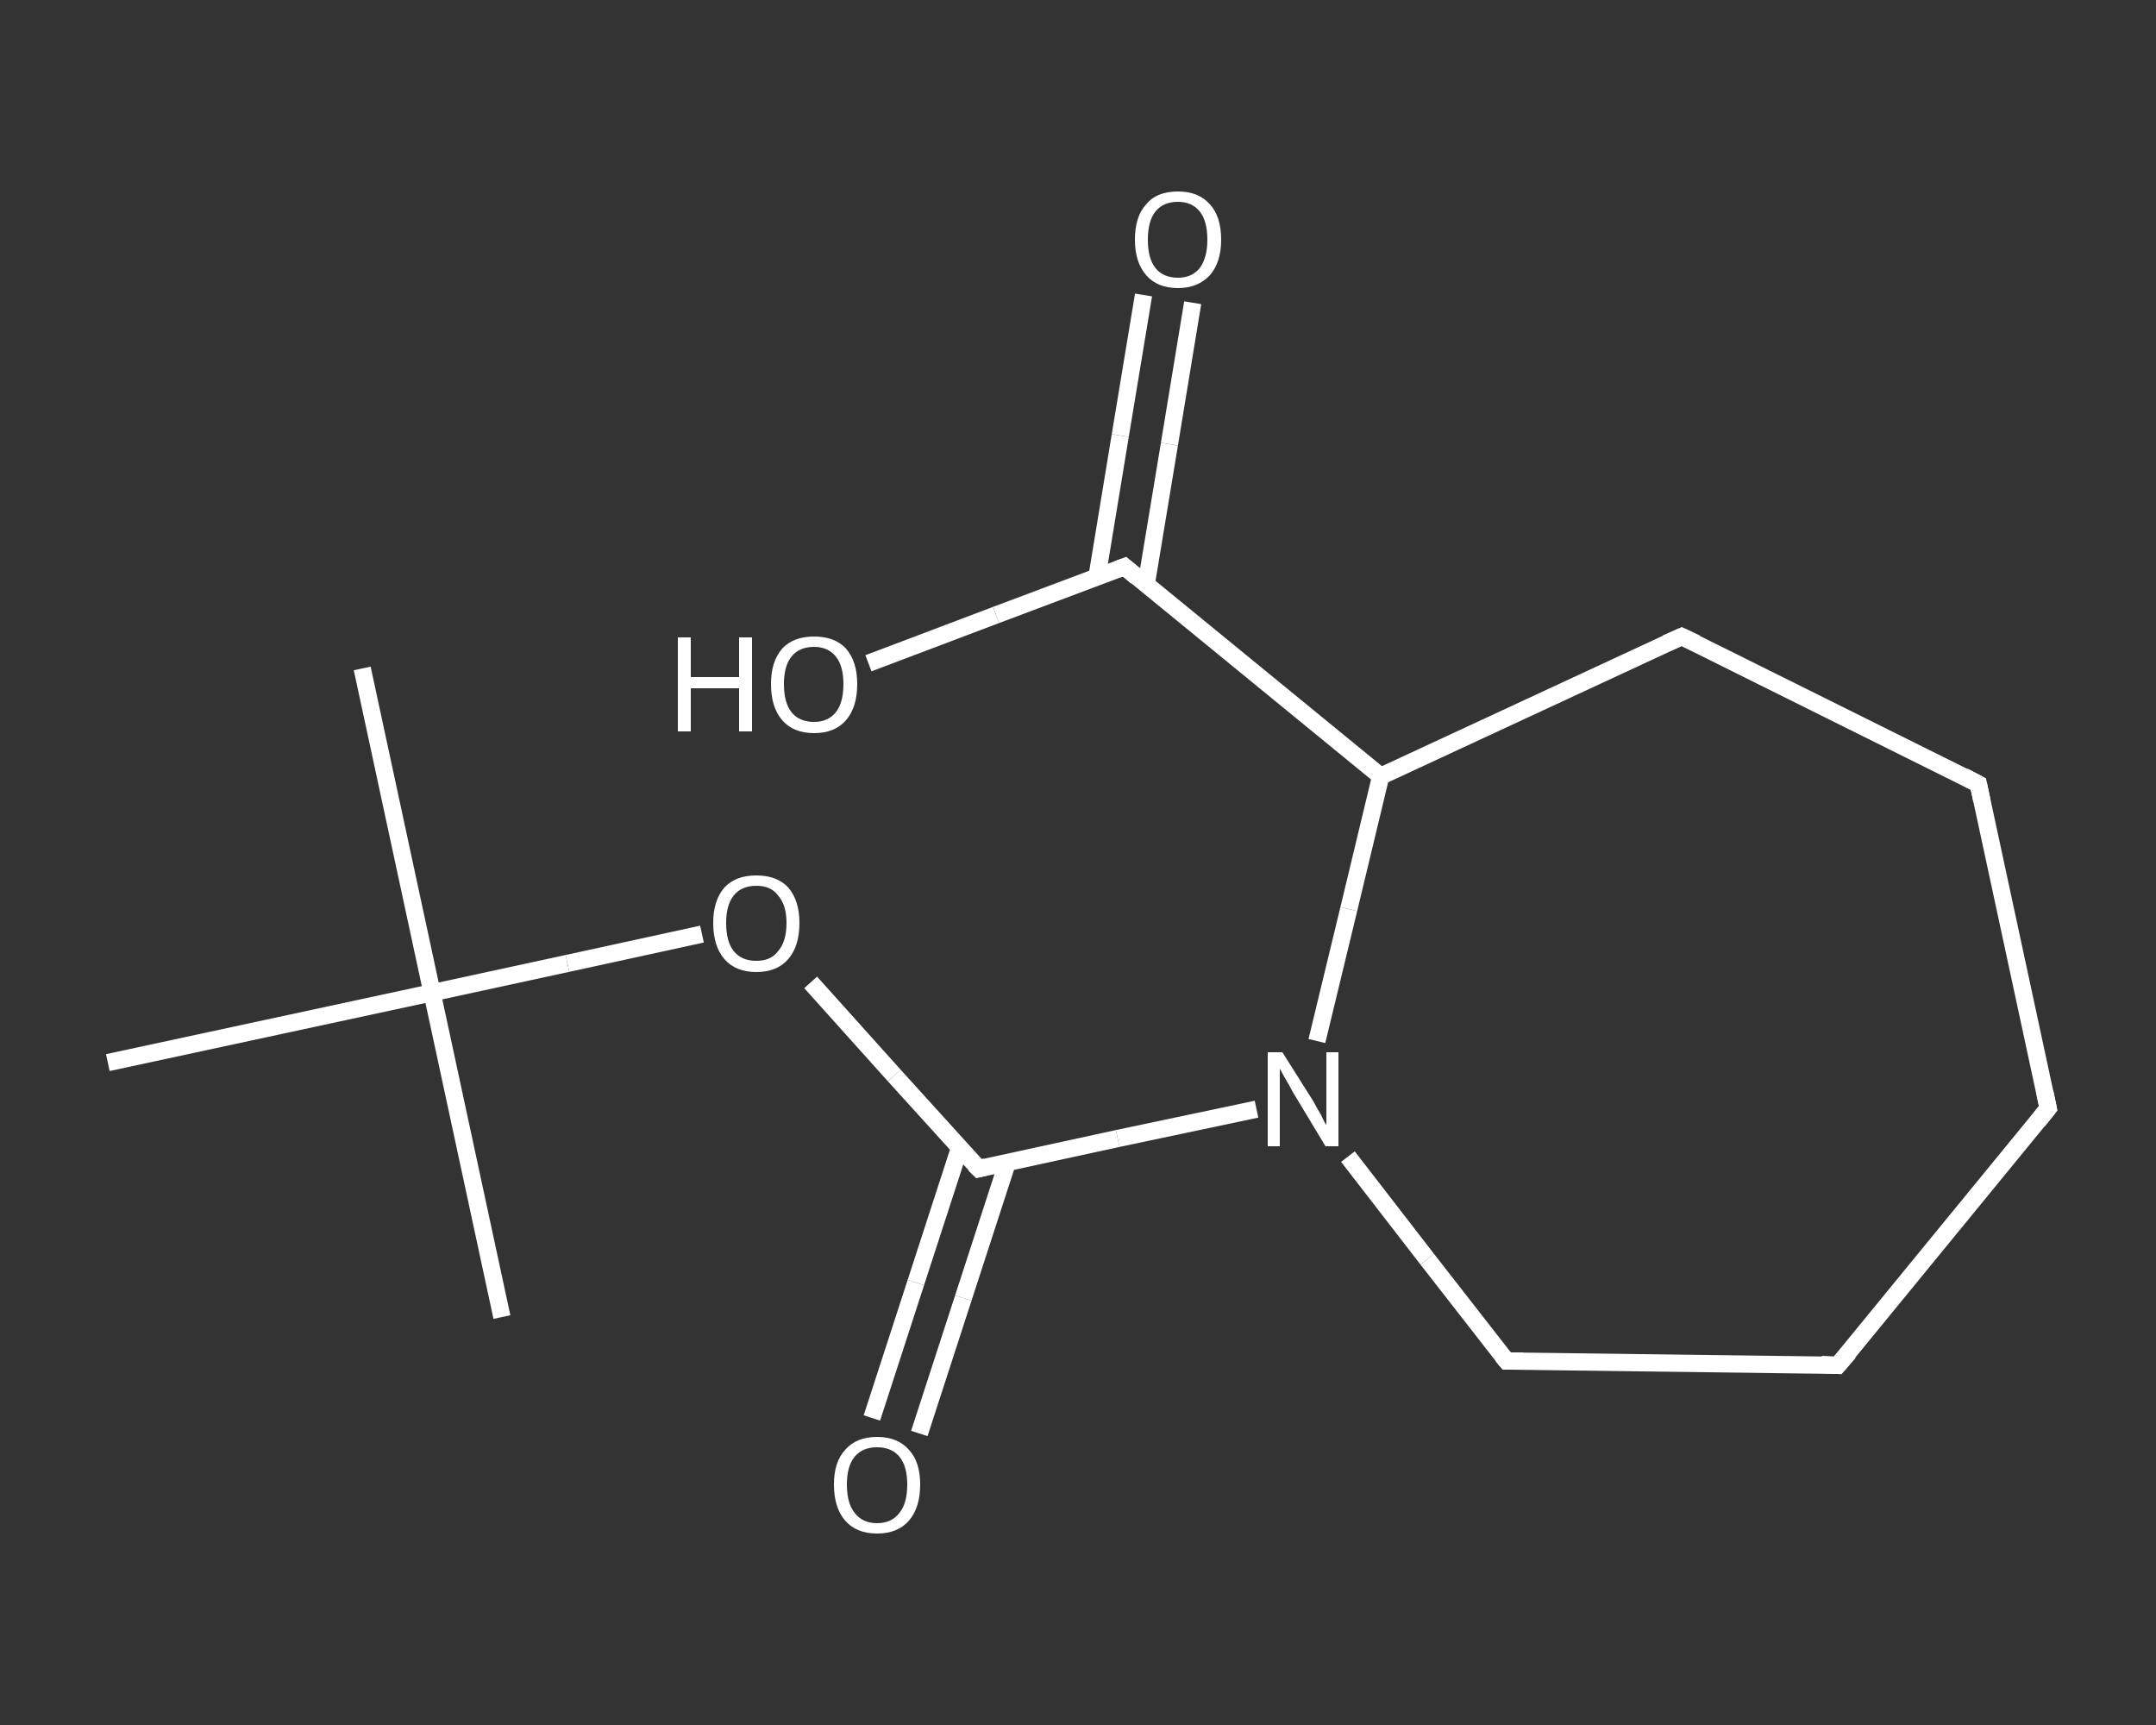 <?xml version='1.0' encoding='iso-8859-1'?>
<svg version='1.1' baseProfile='full'
              xmlns='http://www.w3.org/2000/svg'
                      xmlns:rdkit='http://www.rdkit.org/xml'
                      xmlns:xlink='http://www.w3.org/1999/xlink'
                  xml:space='preserve'
width='250px' height='200px' viewBox='0 0 250 200'>
<rect x="0" y="0" width="250" height="200" fill="#333333" stroke="none"/>
<!-- END OF HEADER -->
<rect style='opacity:1.0;fill:transparent;stroke:none' width='250.0' height='200.0' x='0.0' y='0.0'> </rect>
<path class='bond-0 atom-0 atom-1' d='M 42.0,77.5 L 50.1,115.1' style='fill:none;fill-rule:evenodd;stroke:#FFFFFF;stroke-width:2.0px;stroke-linecap:butt;stroke-linejoin:miter;stroke-opacity:1' />
<path class='bond-1 atom-1 atom-2' d='M 50.1,115.1 L 58.2,152.7' style='fill:none;fill-rule:evenodd;stroke:#FFFFFF;stroke-width:2.0px;stroke-linecap:butt;stroke-linejoin:miter;stroke-opacity:1' />
<path class='bond-2 atom-1 atom-3' d='M 50.1,115.1 L 12.5,123.2' style='fill:none;fill-rule:evenodd;stroke:#FFFFFF;stroke-width:2.0px;stroke-linecap:butt;stroke-linejoin:miter;stroke-opacity:1' />
<path class='bond-3 atom-1 atom-4' d='M 50.1,115.1 L 65.8,111.7' style='fill:none;fill-rule:evenodd;stroke:#FFFFFF;stroke-width:2.0px;stroke-linecap:butt;stroke-linejoin:miter;stroke-opacity:1' />
<path class='bond-3 atom-1 atom-4' d='M 65.8,111.7 L 81.4,108.3' style='fill:none;fill-rule:evenodd;stroke:#FFFFFF;stroke-width:2.0px;stroke-linecap:butt;stroke-linejoin:miter;stroke-opacity:1' />
<path class='bond-4 atom-4 atom-5' d='M 94.0,113.9 L 103.7,124.7' style='fill:none;fill-rule:evenodd;stroke:#FFFFFF;stroke-width:2.0px;stroke-linecap:butt;stroke-linejoin:miter;stroke-opacity:1' />
<path class='bond-4 atom-4 atom-5' d='M 103.7,124.7 L 113.5,135.5' style='fill:none;fill-rule:evenodd;stroke:#FFFFFF;stroke-width:2.0px;stroke-linecap:butt;stroke-linejoin:miter;stroke-opacity:1' />
<path class='bond-5 atom-5 atom-6' d='M 111.3,133.0 L 106.2,148.7' style='fill:none;fill-rule:evenodd;stroke:#FFFFFF;stroke-width:2.0px;stroke-linecap:butt;stroke-linejoin:miter;stroke-opacity:1' />
<path class='bond-5 atom-5 atom-6' d='M 106.2,148.7 L 101.1,164.4' style='fill:none;fill-rule:evenodd;stroke:#FFFFFF;stroke-width:2.0px;stroke-linecap:butt;stroke-linejoin:miter;stroke-opacity:1' />
<path class='bond-5 atom-5 atom-6' d='M 116.8,134.8 L 111.7,150.5' style='fill:none;fill-rule:evenodd;stroke:#FFFFFF;stroke-width:2.0px;stroke-linecap:butt;stroke-linejoin:miter;stroke-opacity:1' />
<path class='bond-5 atom-5 atom-6' d='M 111.7,150.5 L 106.6,166.2' style='fill:none;fill-rule:evenodd;stroke:#FFFFFF;stroke-width:2.0px;stroke-linecap:butt;stroke-linejoin:miter;stroke-opacity:1' />
<path class='bond-6 atom-5 atom-7' d='M 113.5,135.5 L 129.6,132.0' style='fill:none;fill-rule:evenodd;stroke:#FFFFFF;stroke-width:2.0px;stroke-linecap:butt;stroke-linejoin:miter;stroke-opacity:1' />
<path class='bond-6 atom-5 atom-7' d='M 129.6,132.0 L 145.7,128.6' style='fill:none;fill-rule:evenodd;stroke:#FFFFFF;stroke-width:2.0px;stroke-linecap:butt;stroke-linejoin:miter;stroke-opacity:1' />
<path class='bond-7 atom-7 atom-8' d='M 156.3,134.1 L 165.5,146.0' style='fill:none;fill-rule:evenodd;stroke:#FFFFFF;stroke-width:2.0px;stroke-linecap:butt;stroke-linejoin:miter;stroke-opacity:1' />
<path class='bond-7 atom-7 atom-8' d='M 165.5,146.0 L 174.7,157.8' style='fill:none;fill-rule:evenodd;stroke:#FFFFFF;stroke-width:2.0px;stroke-linecap:butt;stroke-linejoin:miter;stroke-opacity:1' />
<path class='bond-8 atom-8 atom-9' d='M 174.7,157.8 L 213.1,158.3' style='fill:none;fill-rule:evenodd;stroke:#FFFFFF;stroke-width:2.0px;stroke-linecap:butt;stroke-linejoin:miter;stroke-opacity:1' />
<path class='bond-9 atom-9 atom-10' d='M 213.1,158.3 L 237.5,128.5' style='fill:none;fill-rule:evenodd;stroke:#FFFFFF;stroke-width:2.0px;stroke-linecap:butt;stroke-linejoin:miter;stroke-opacity:1' />
<path class='bond-10 atom-10 atom-11' d='M 237.5,128.5 L 229.4,90.9' style='fill:none;fill-rule:evenodd;stroke:#FFFFFF;stroke-width:2.0px;stroke-linecap:butt;stroke-linejoin:miter;stroke-opacity:1' />
<path class='bond-11 atom-11 atom-12' d='M 229.4,90.9 L 195.0,73.8' style='fill:none;fill-rule:evenodd;stroke:#FFFFFF;stroke-width:2.0px;stroke-linecap:butt;stroke-linejoin:miter;stroke-opacity:1' />
<path class='bond-12 atom-12 atom-13' d='M 195.0,73.8 L 160.1,90.0' style='fill:none;fill-rule:evenodd;stroke:#FFFFFF;stroke-width:2.0px;stroke-linecap:butt;stroke-linejoin:miter;stroke-opacity:1' />
<path class='bond-13 atom-13 atom-14' d='M 160.1,90.0 L 130.4,65.7' style='fill:none;fill-rule:evenodd;stroke:#FFFFFF;stroke-width:2.0px;stroke-linecap:butt;stroke-linejoin:miter;stroke-opacity:1' />
<path class='bond-14 atom-14 atom-15' d='M 132.9,67.8 L 135.6,51.5' style='fill:none;fill-rule:evenodd;stroke:#FFFFFF;stroke-width:2.0px;stroke-linecap:butt;stroke-linejoin:miter;stroke-opacity:1' />
<path class='bond-14 atom-14 atom-15' d='M 135.6,51.5 L 138.3,35.1' style='fill:none;fill-rule:evenodd;stroke:#FFFFFF;stroke-width:2.0px;stroke-linecap:butt;stroke-linejoin:miter;stroke-opacity:1' />
<path class='bond-14 atom-14 atom-15' d='M 127.2,66.9 L 129.9,50.5' style='fill:none;fill-rule:evenodd;stroke:#FFFFFF;stroke-width:2.0px;stroke-linecap:butt;stroke-linejoin:miter;stroke-opacity:1' />
<path class='bond-14 atom-14 atom-15' d='M 129.9,50.5 L 132.6,34.2' style='fill:none;fill-rule:evenodd;stroke:#FFFFFF;stroke-width:2.0px;stroke-linecap:butt;stroke-linejoin:miter;stroke-opacity:1' />
<path class='bond-15 atom-14 atom-16' d='M 130.4,65.7 L 115.5,71.3' style='fill:none;fill-rule:evenodd;stroke:#FFFFFF;stroke-width:2.0px;stroke-linecap:butt;stroke-linejoin:miter;stroke-opacity:1' />
<path class='bond-15 atom-14 atom-16' d='M 115.5,71.3 L 100.7,76.9' style='fill:none;fill-rule:evenodd;stroke:#FFFFFF;stroke-width:2.0px;stroke-linecap:butt;stroke-linejoin:miter;stroke-opacity:1' />
<path class='bond-16 atom-13 atom-7' d='M 160.1,90.0 L 156.4,105.4' style='fill:none;fill-rule:evenodd;stroke:#FFFFFF;stroke-width:2.0px;stroke-linecap:butt;stroke-linejoin:miter;stroke-opacity:1' />
<path class='bond-16 atom-13 atom-7' d='M 156.4,105.4 L 152.7,120.7' style='fill:none;fill-rule:evenodd;stroke:#FFFFFF;stroke-width:2.0px;stroke-linecap:butt;stroke-linejoin:miter;stroke-opacity:1' />
<path d='M 113.0,135.0 L 113.5,135.5 L 114.3,135.3' style='fill:none;stroke:#FFFFFF;stroke-width:2.0px;stroke-linecap:butt;stroke-linejoin:miter;stroke-opacity:1;' />
<path d='M 174.2,157.2 L 174.7,157.8 L 176.6,157.8' style='fill:none;stroke:#FFFFFF;stroke-width:2.0px;stroke-linecap:butt;stroke-linejoin:miter;stroke-opacity:1;' />
<path d='M 211.2,158.2 L 213.1,158.3 L 214.4,156.8' style='fill:none;stroke:#FFFFFF;stroke-width:2.0px;stroke-linecap:butt;stroke-linejoin:miter;stroke-opacity:1;' />
<path d='M 236.3,130.0 L 237.5,128.5 L 237.1,126.6' style='fill:none;stroke:#FFFFFF;stroke-width:2.0px;stroke-linecap:butt;stroke-linejoin:miter;stroke-opacity:1;' />
<path d='M 229.8,92.8 L 229.4,90.9 L 227.7,90.0' style='fill:none;stroke:#FFFFFF;stroke-width:2.0px;stroke-linecap:butt;stroke-linejoin:miter;stroke-opacity:1;' />
<path d='M 196.7,74.6 L 195.0,73.8 L 193.2,74.6' style='fill:none;stroke:#FFFFFF;stroke-width:2.0px;stroke-linecap:butt;stroke-linejoin:miter;stroke-opacity:1;' />
<path d='M 131.8,66.9 L 130.4,65.7 L 129.6,66.0' style='fill:none;stroke:#FFFFFF;stroke-width:2.0px;stroke-linecap:butt;stroke-linejoin:miter;stroke-opacity:1;' />
<path class='atom-4' d='M 82.7 107.0
Q 82.7 104.4, 84.0 102.9
Q 85.3 101.5, 87.7 101.5
Q 90.1 101.5, 91.4 102.9
Q 92.7 104.4, 92.7 107.0
Q 92.7 109.7, 91.4 111.2
Q 90.1 112.7, 87.7 112.7
Q 85.3 112.7, 84.0 111.2
Q 82.7 109.7, 82.7 107.0
M 87.7 111.4
Q 89.4 111.4, 90.2 110.3
Q 91.2 109.2, 91.2 107.0
Q 91.2 104.9, 90.2 103.8
Q 89.4 102.7, 87.7 102.7
Q 86.0 102.7, 85.1 103.8
Q 84.2 104.9, 84.2 107.0
Q 84.2 109.2, 85.1 110.3
Q 86.0 111.4, 87.7 111.4
' fill='#FFFFFF'/>
<path class='atom-6' d='M 96.7 172.1
Q 96.7 169.5, 98.0 168.1
Q 99.3 166.6, 101.7 166.6
Q 104.1 166.6, 105.4 168.1
Q 106.7 169.5, 106.7 172.1
Q 106.7 174.8, 105.4 176.3
Q 104.1 177.8, 101.7 177.8
Q 99.3 177.8, 98.0 176.3
Q 96.7 174.8, 96.7 172.1
M 101.7 176.6
Q 103.4 176.6, 104.3 175.4
Q 105.2 174.3, 105.2 172.1
Q 105.2 170.0, 104.3 168.9
Q 103.4 167.8, 101.7 167.8
Q 100.0 167.8, 99.1 168.9
Q 98.2 170.0, 98.2 172.1
Q 98.2 174.3, 99.1 175.4
Q 100.0 176.6, 101.7 176.6
' fill='#FFFFFF'/>
<path class='atom-7' d='M 148.7 122.0
L 152.3 127.7
Q 152.6 128.3, 153.2 129.3
Q 153.7 130.4, 153.8 130.4
L 153.8 122.0
L 155.2 122.0
L 155.2 132.9
L 153.7 132.9
L 149.9 126.6
Q 149.5 125.8, 149.0 125.0
Q 148.5 124.1, 148.4 123.9
L 148.4 132.9
L 147.0 132.9
L 147.0 122.0
L 148.7 122.0
' fill='#FFFFFF'/>
<path class='atom-15' d='M 131.6 27.8
Q 131.6 25.1, 132.9 23.7
Q 134.1 22.2, 136.6 22.2
Q 139.0 22.2, 140.3 23.7
Q 141.6 25.1, 141.6 27.8
Q 141.6 30.4, 140.3 31.9
Q 138.9 33.4, 136.6 33.4
Q 134.2 33.4, 132.9 31.9
Q 131.6 30.4, 131.6 27.8
M 136.6 32.2
Q 138.2 32.2, 139.1 31.1
Q 140.0 29.9, 140.0 27.8
Q 140.0 25.6, 139.1 24.5
Q 138.2 23.4, 136.6 23.4
Q 134.9 23.4, 134.0 24.5
Q 133.1 25.6, 133.1 27.8
Q 133.1 30.0, 134.0 31.1
Q 134.9 32.2, 136.6 32.2
' fill='#FFFFFF'/>
<path class='atom-16' d='M 78.6 73.9
L 80.1 73.9
L 80.1 78.5
L 85.7 78.5
L 85.7 73.9
L 87.2 73.9
L 87.2 84.8
L 85.7 84.8
L 85.7 79.8
L 80.1 79.8
L 80.1 84.8
L 78.6 84.8
L 78.6 73.9
' fill='#FFFFFF'/>
<path class='atom-16' d='M 89.4 79.3
Q 89.4 76.7, 90.7 75.2
Q 92.0 73.8, 94.4 73.8
Q 96.8 73.8, 98.1 75.2
Q 99.4 76.7, 99.4 79.3
Q 99.4 82.0, 98.1 83.5
Q 96.8 85.0, 94.4 85.0
Q 92.0 85.0, 90.7 83.5
Q 89.4 82.0, 89.4 79.3
M 94.4 83.7
Q 96.0 83.7, 96.9 82.6
Q 97.8 81.5, 97.8 79.3
Q 97.8 77.2, 96.9 76.1
Q 96.0 75.0, 94.4 75.0
Q 92.7 75.0, 91.8 76.1
Q 90.9 77.2, 90.9 79.3
Q 90.9 81.5, 91.8 82.6
Q 92.7 83.7, 94.4 83.7
' fill='#FFFFFF'/>
</svg>
